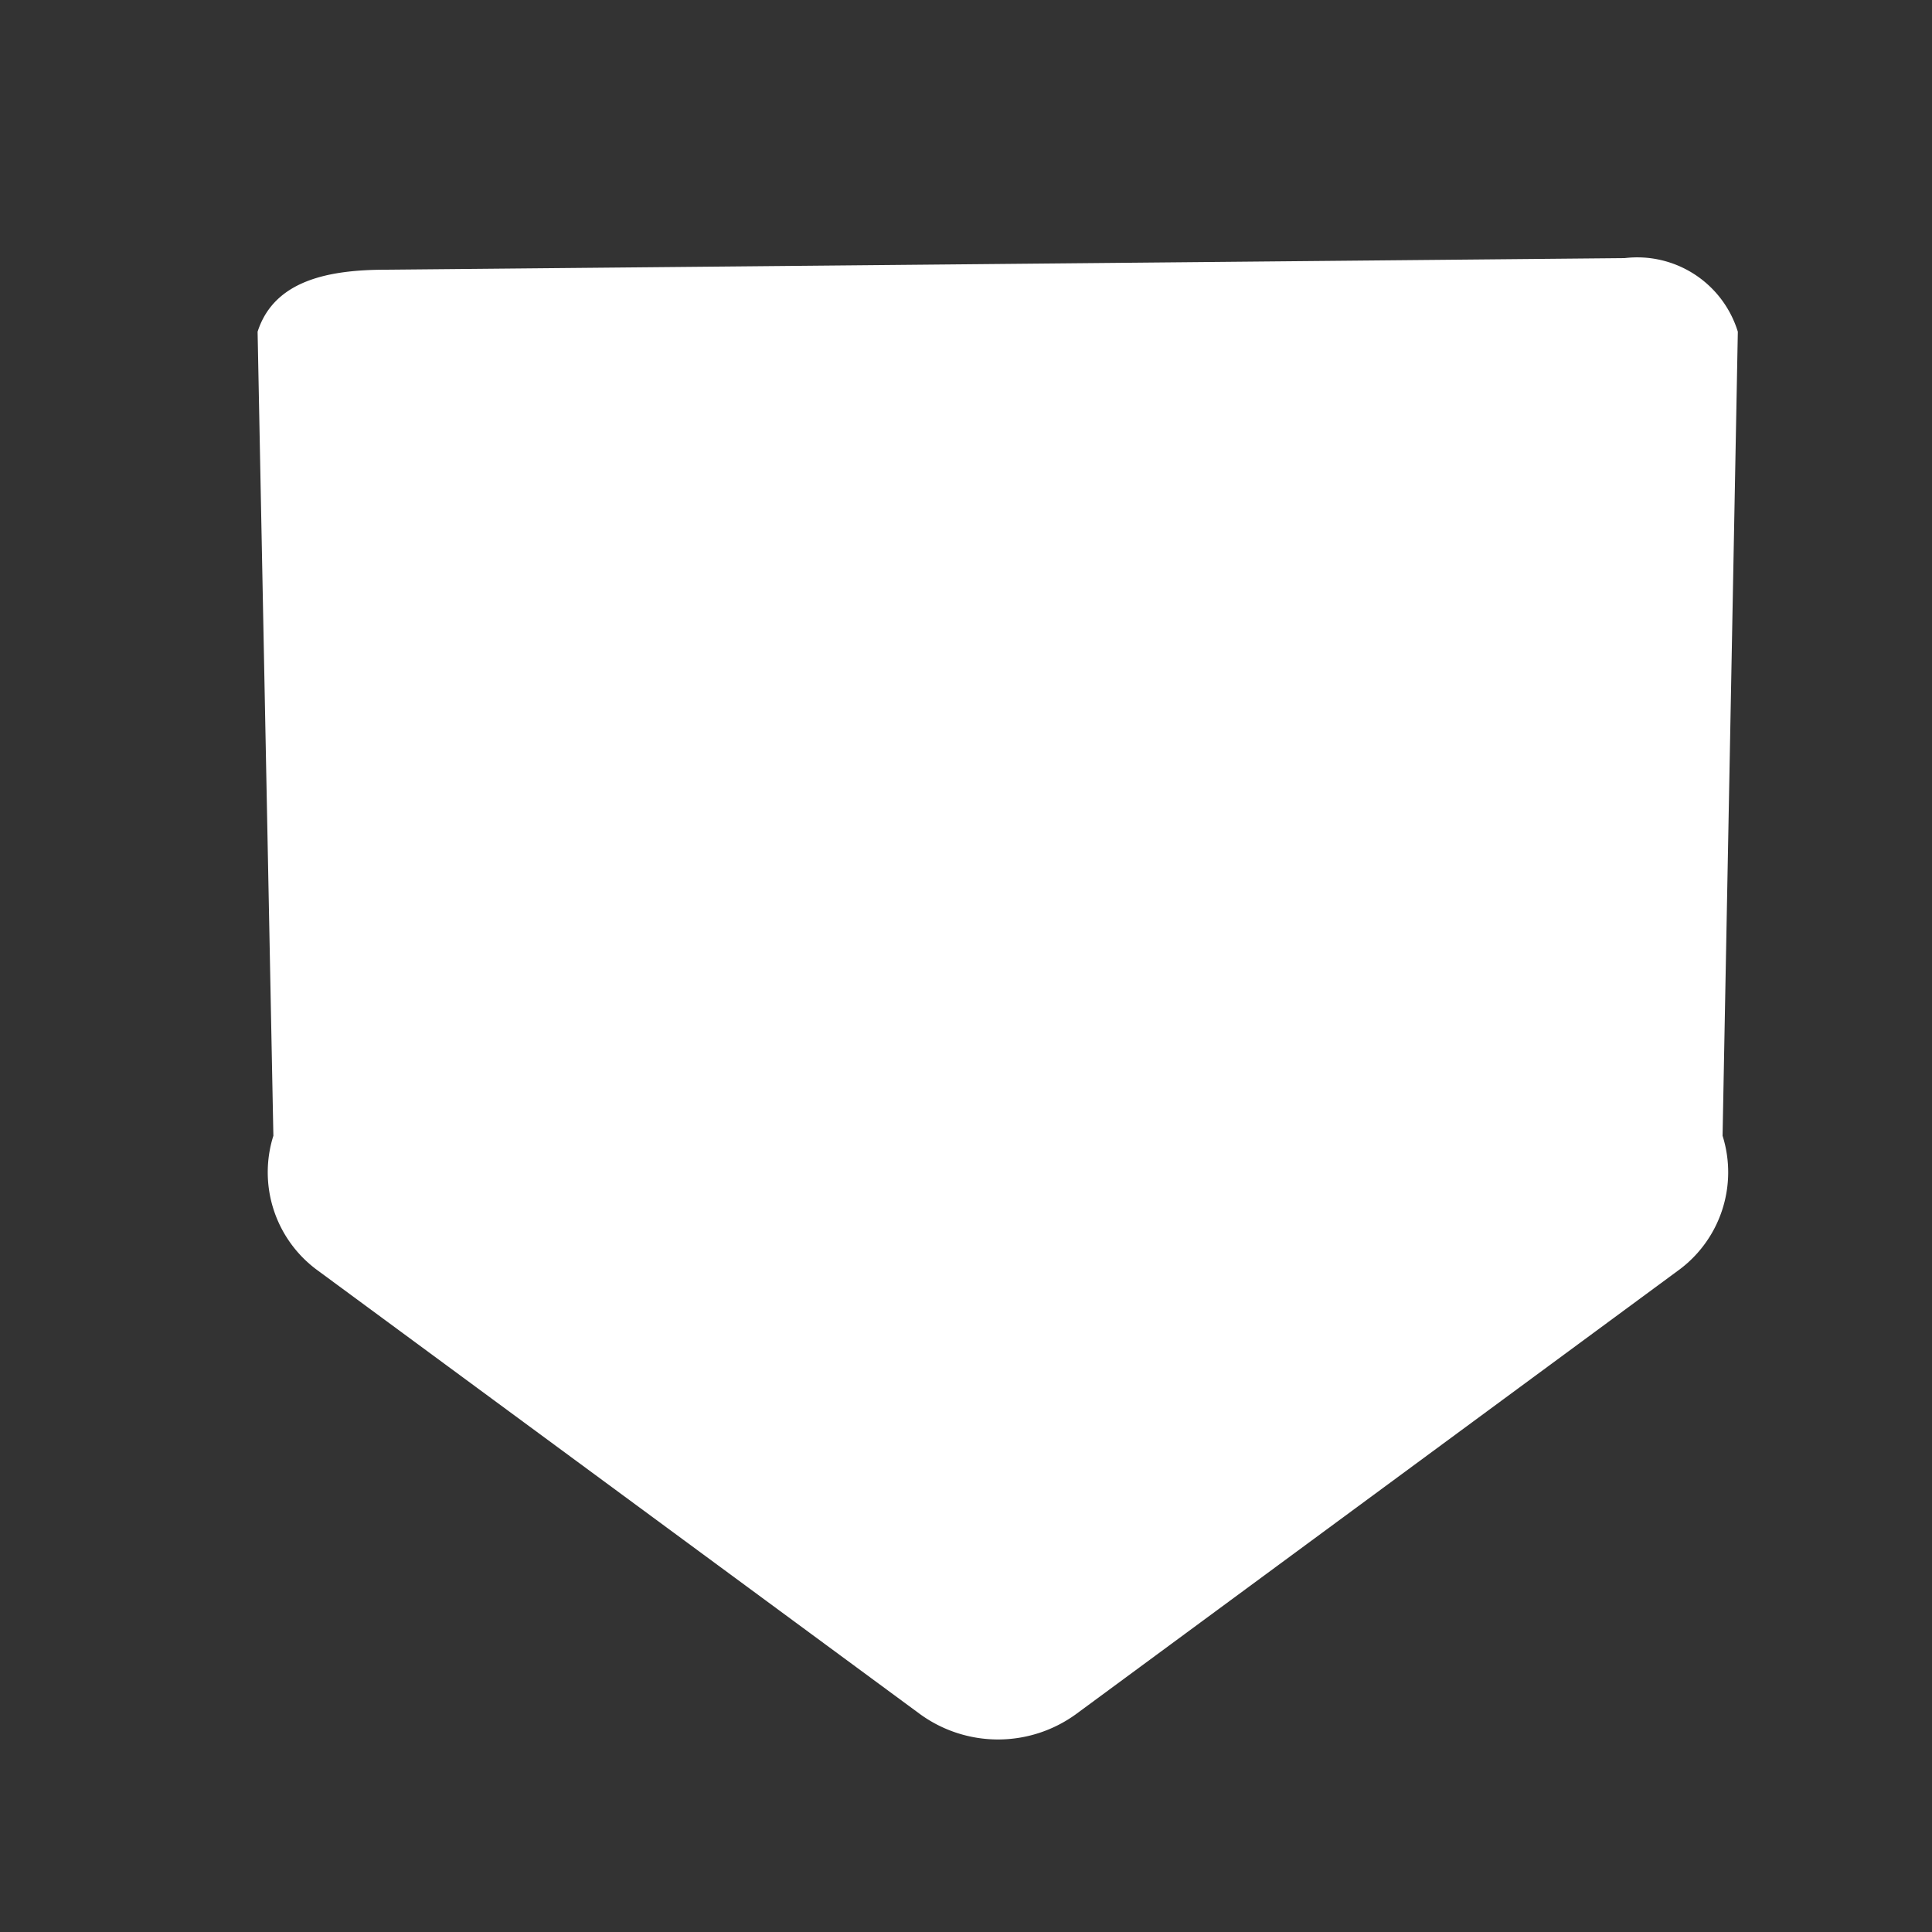 <svg id="face_.svg" xmlns="http://www.w3.org/2000/svg" width="30" height="30" viewBox="0 0 30 30">
  <rect x="0" y="0" width="30" height="30" fill="#333333" stroke="none"/>
  <defs>
    <style>
      .cls-1 {
        fill: none;
      }

      .cls-2 {
        fill: #fff;
        fill-rule: evenodd;
      }
    </style>
  </defs>
  <rect id="長方形_4" data-name="長方形 4" class="cls-1" width="30" height="30"/>
  <path id="多角形_1" data-name="多角形 1" class="cls-2" d="M603.711,274.615a2.06,2.06,0,0,1-2.427,0l-9.339-6.879a1.885,1.885,0,0,1-.7-2.1L591,253.151c0.259-.807,1.122-0.963,2-0.963l19.228-.18a1.634,1.634,0,0,1,1.757,1.143l-0.237,12.485a1.887,1.887,0,0,1-.7,2.1Z" transform="translate(-587 -248)"/>
</svg>
